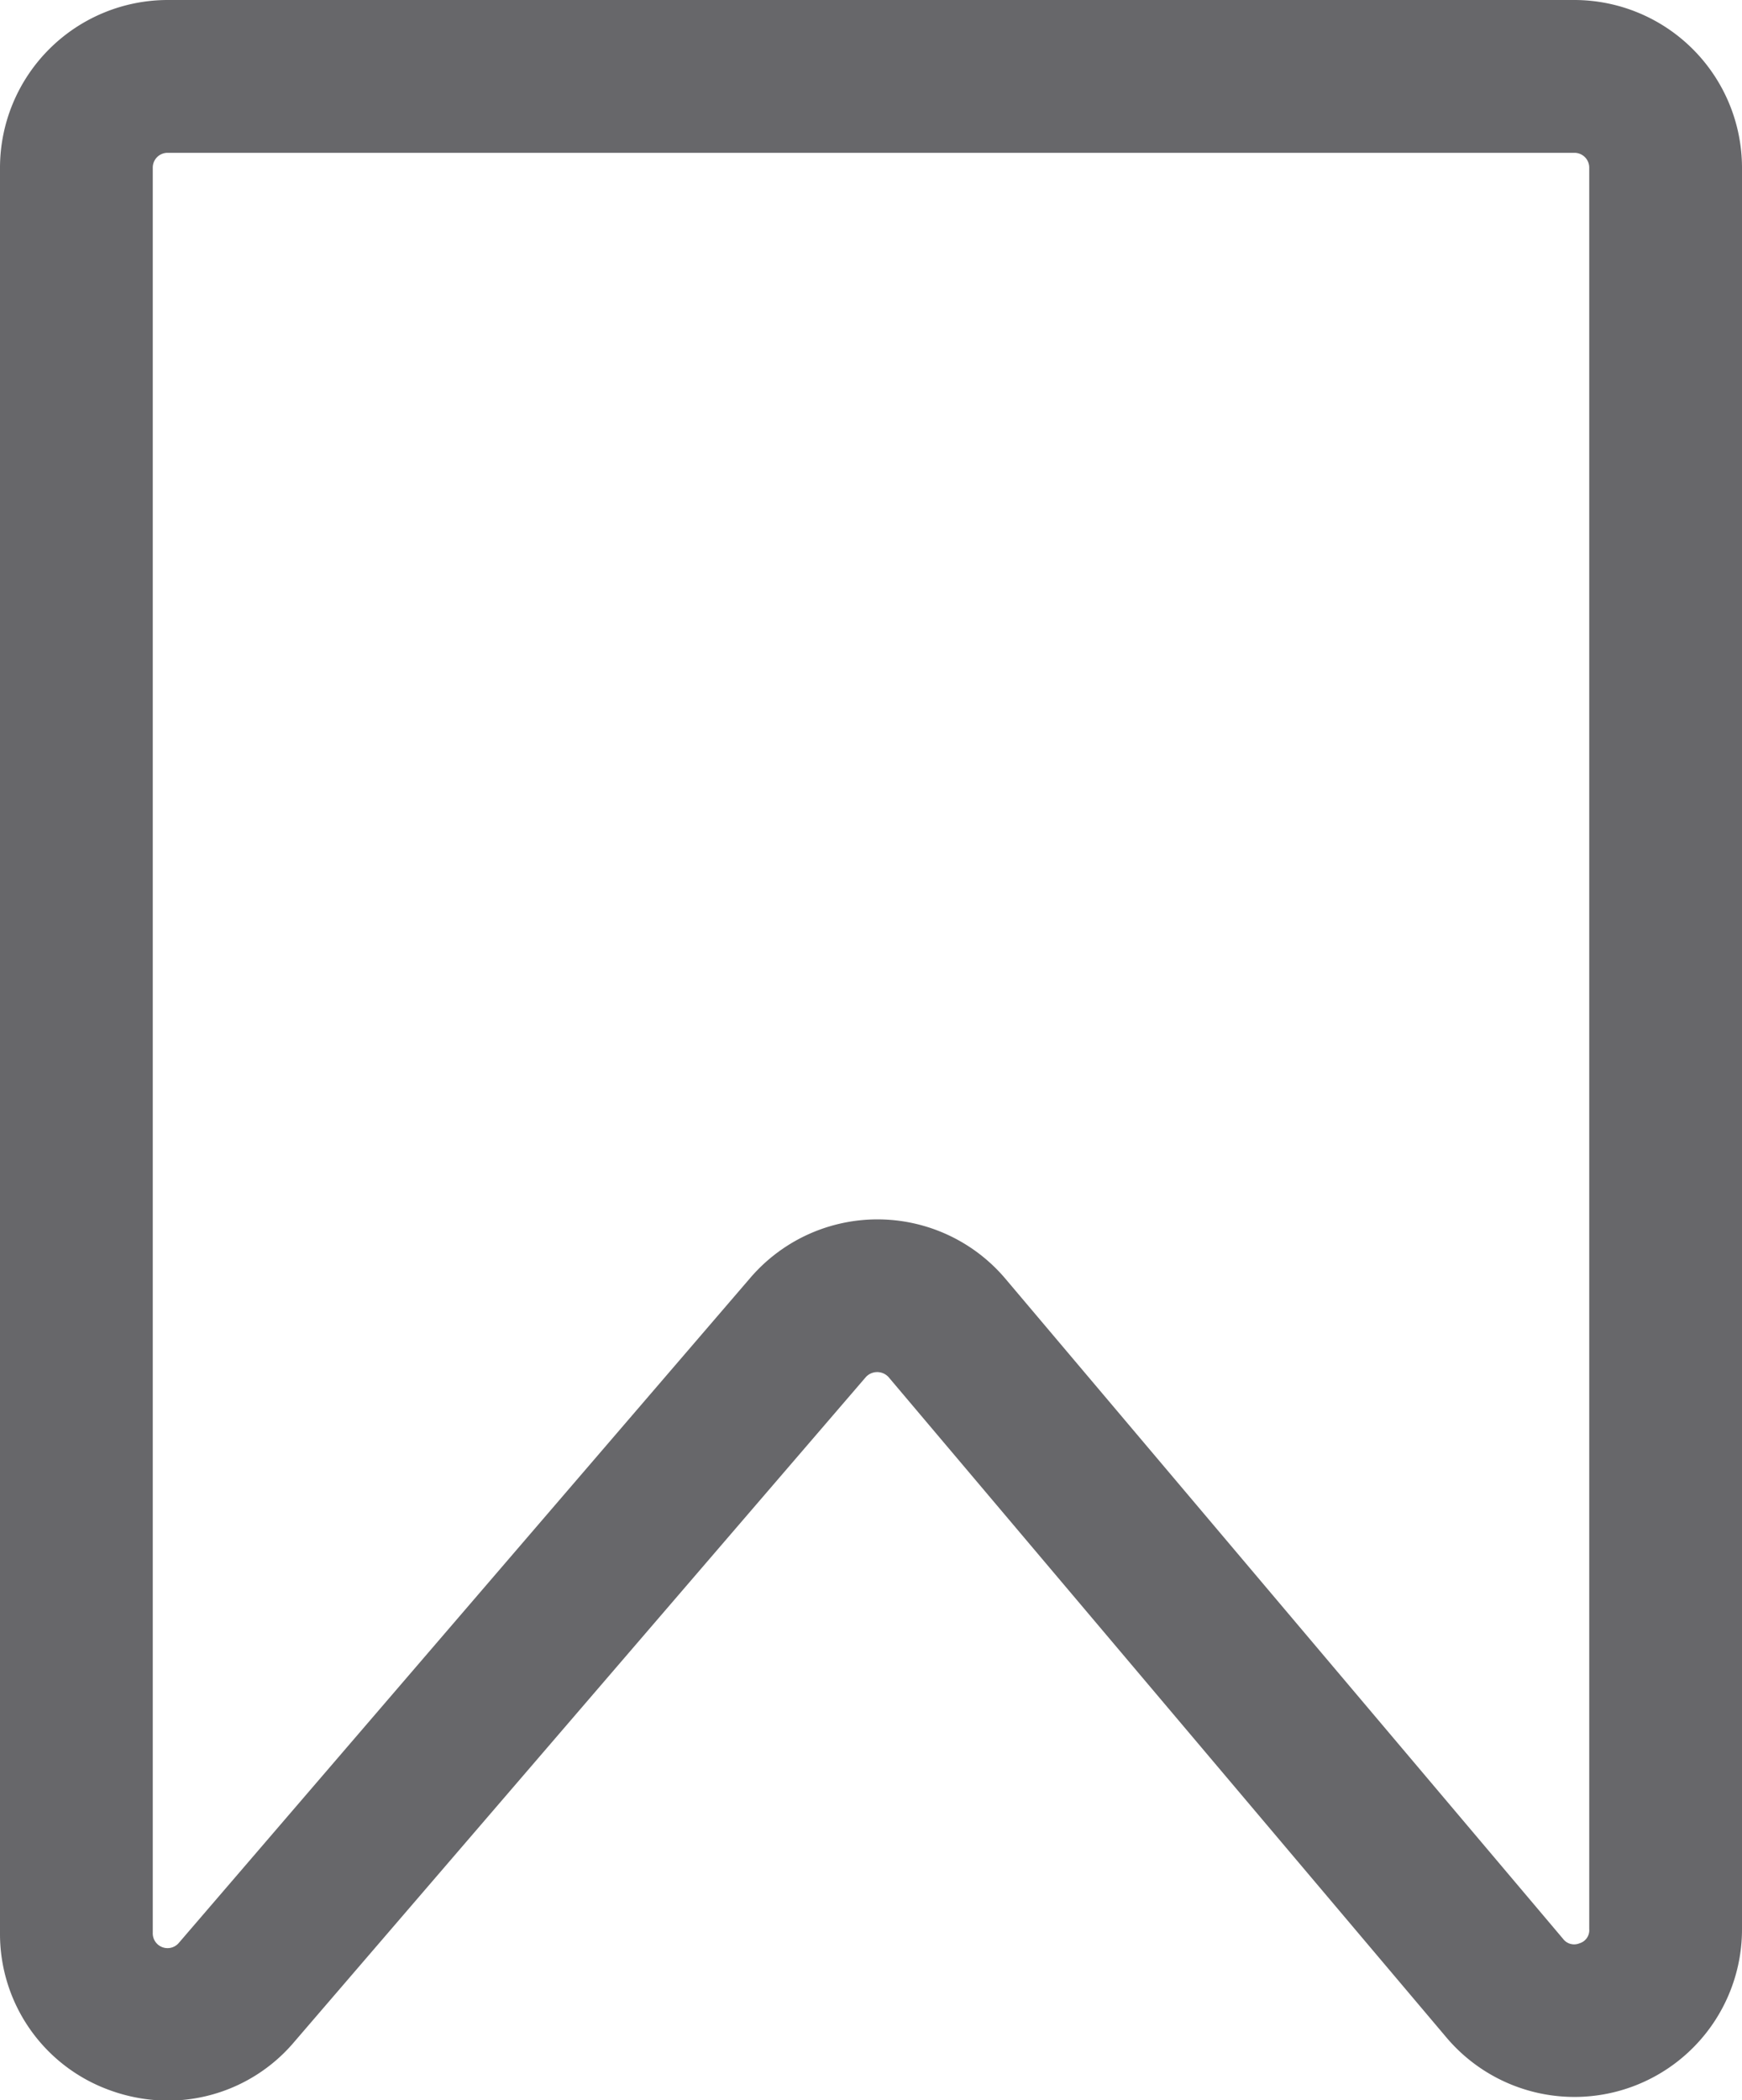 <svg id="Layer_1" data-name="Layer 1" xmlns="http://www.w3.org/2000/svg" viewBox="0 0 57.7 69.54"><defs><style>.cls-1{fill:#67676a;}</style></defs><title>logo final icon</title><path class="cls-1" d="M52.15,0H5.55A5.56,5.56,0,0,0,0,5.55V64a5.5,5.5,0,0,0,3.62,5.21,5.65,5.65,0,0,0,2,.35A5.48,5.48,0,0,0,9.76,67.6l18.92-22a.51.51,0,0,1,.75,0L47.91,67.47a5.55,5.55,0,0,0,9.79-3.59V5.55A5.56,5.56,0,0,0,52.15,0Zm-.38,64.2L33.29,42.33a5.55,5.55,0,0,0-8.45,0l-18.91,22A.49.49,0,0,1,5.06,64V5.55a.49.49,0,0,1,.49-.49h46.6a.49.49,0,0,1,.49.49V63.88a.45.45,0,0,1-.32.47A.46.46,0,0,1,51.77,64.2Z"/></svg>